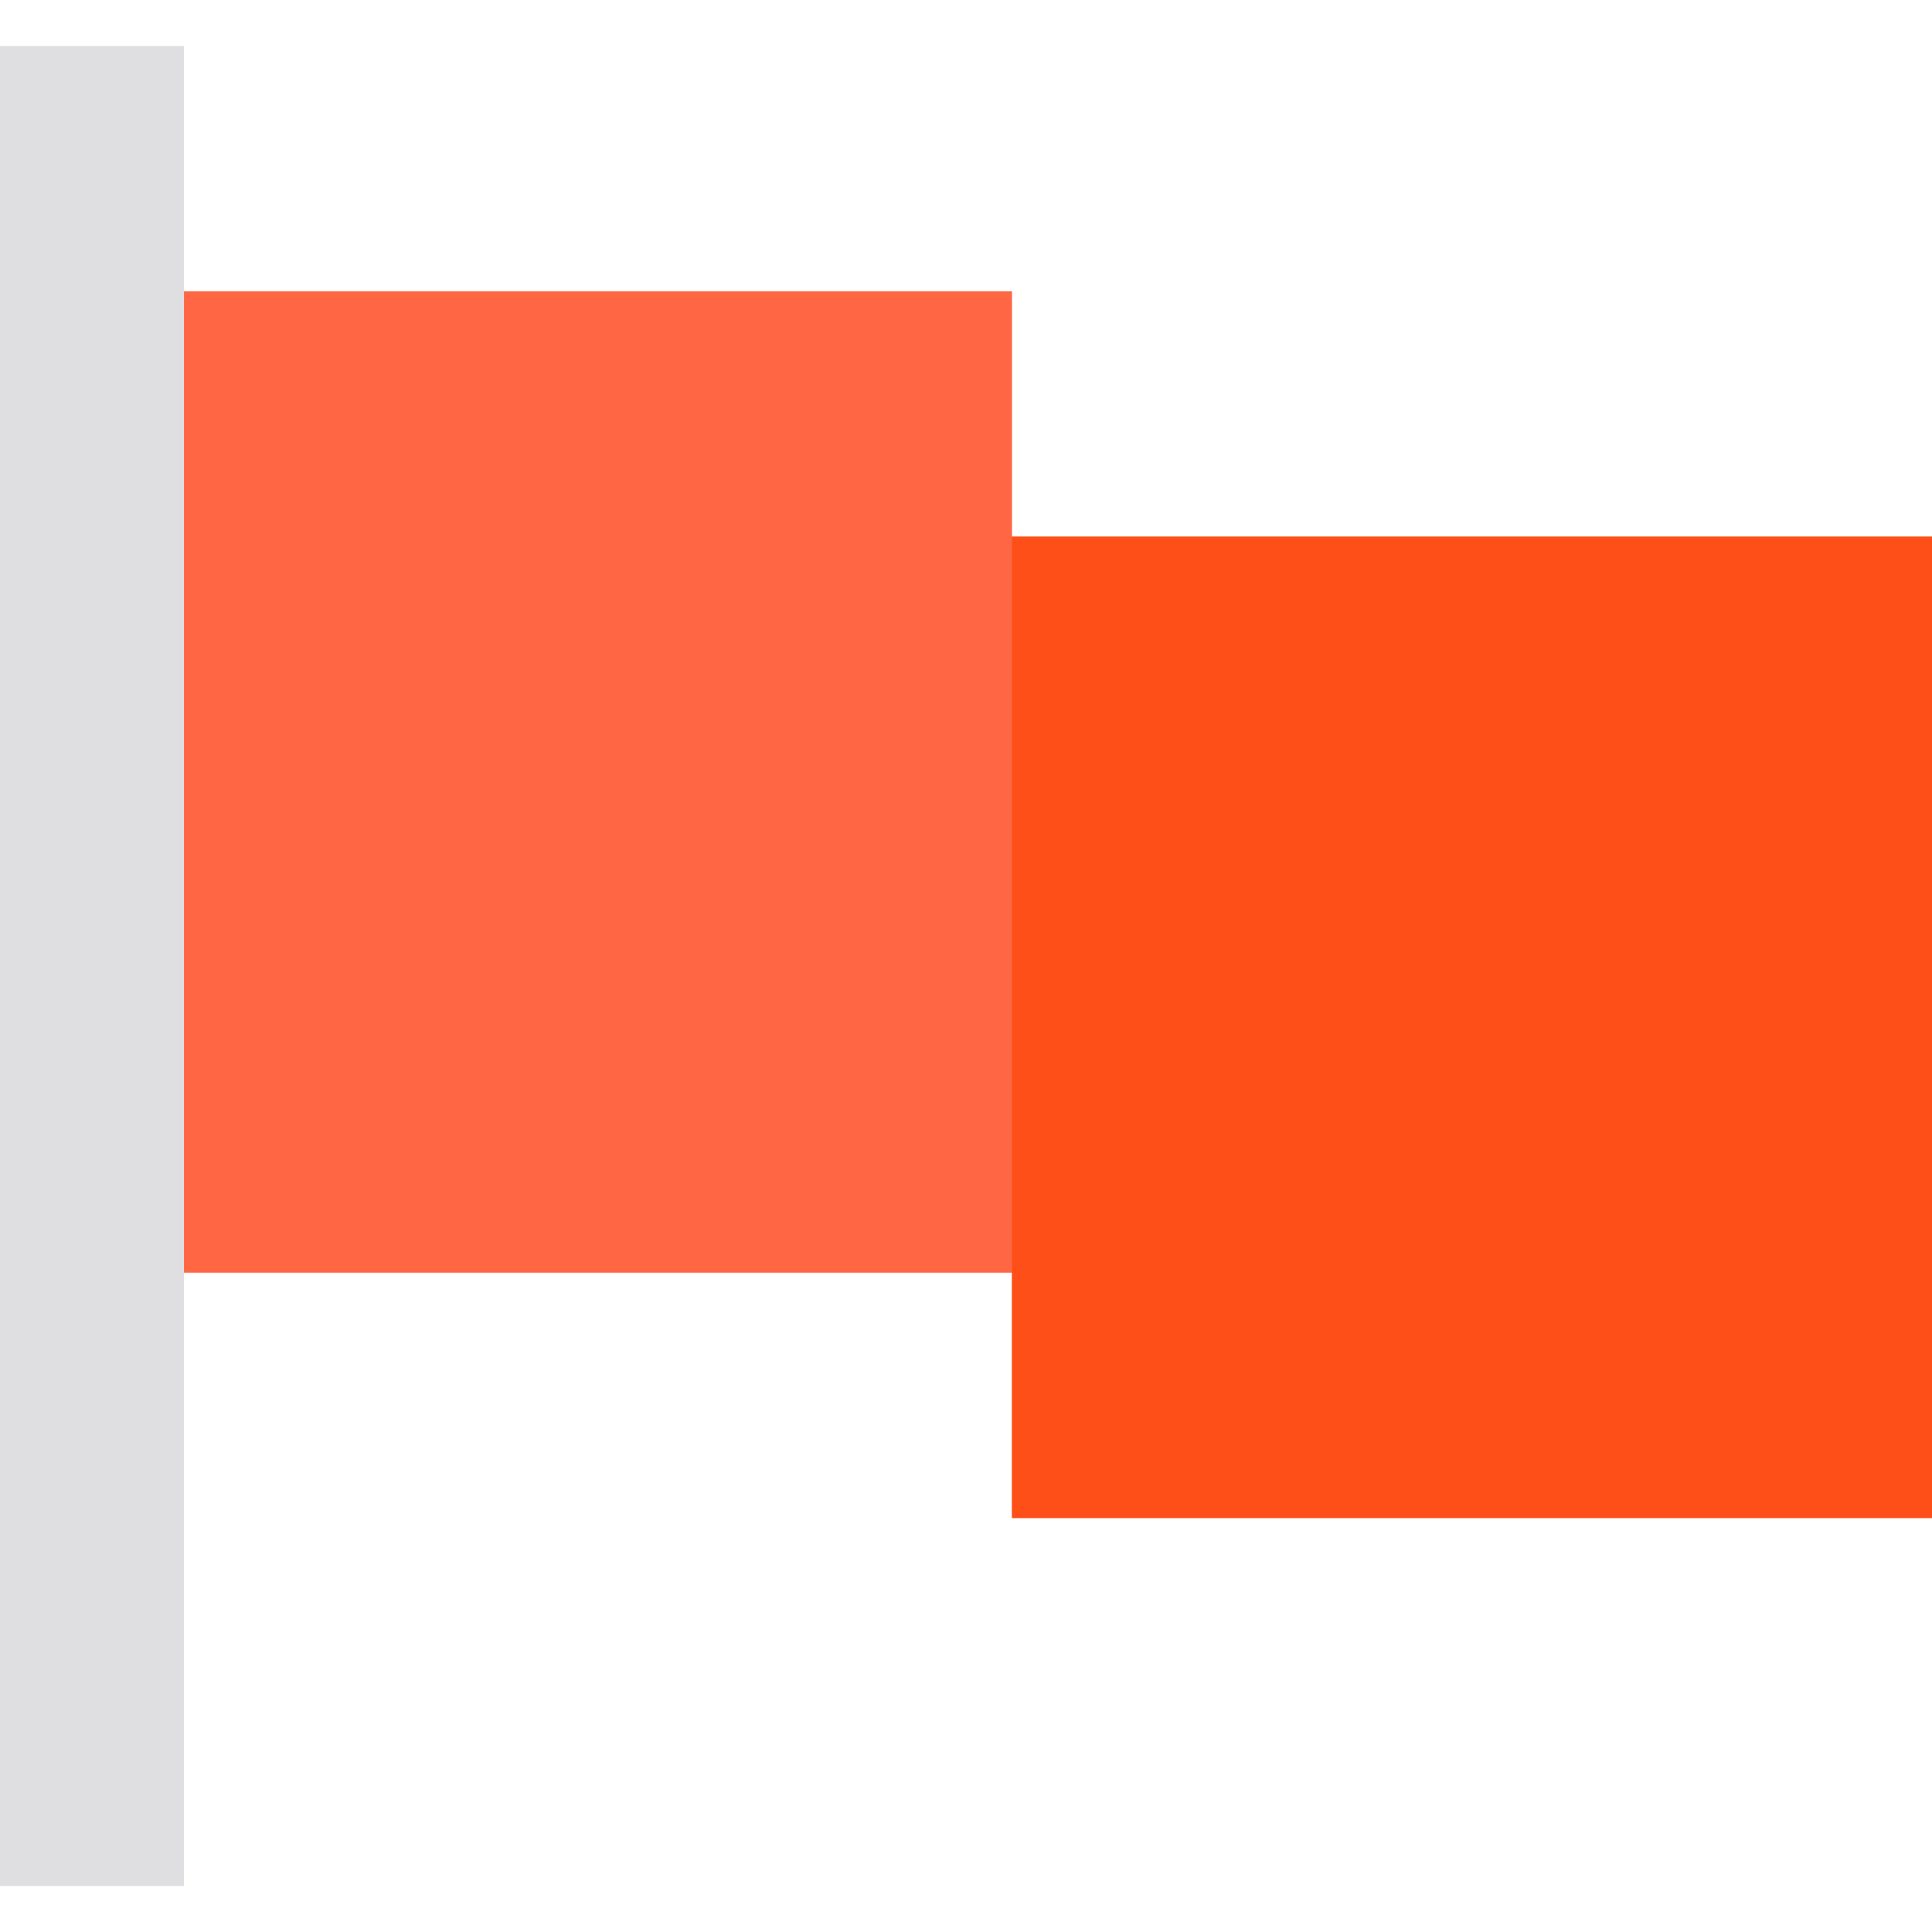 <?xml version="1.0" encoding="iso-8859-1"?>
<!-- Uploaded to: SVG Repo, www.svgrepo.com, Generator: SVG Repo Mixer Tools -->
<svg version="1.1" id="Layer_1" xmlns="http://www.w3.org/2000/svg" xmlns:xlink="http://www.w3.org/1999/xlink" 
	 viewBox="0 0 512 512" xml:space="preserve">
<polygon style="fill:#FF6643;" points="268.19,142.222 268.19,77.206 24.381,77.206 24.381,337.27 268.19,337.27 268.19,402.286 
	512,402.286 512,142.222 "/>
<rect y="12.19" style="fill:#DFDFE1;" width="48.762" height="487.619"/>
<polygon style="fill:#FF4F19;" points="268.19,142.222 268.19,337.27 268.19,402.286 512,402.286 512,142.222 "/>
</svg>